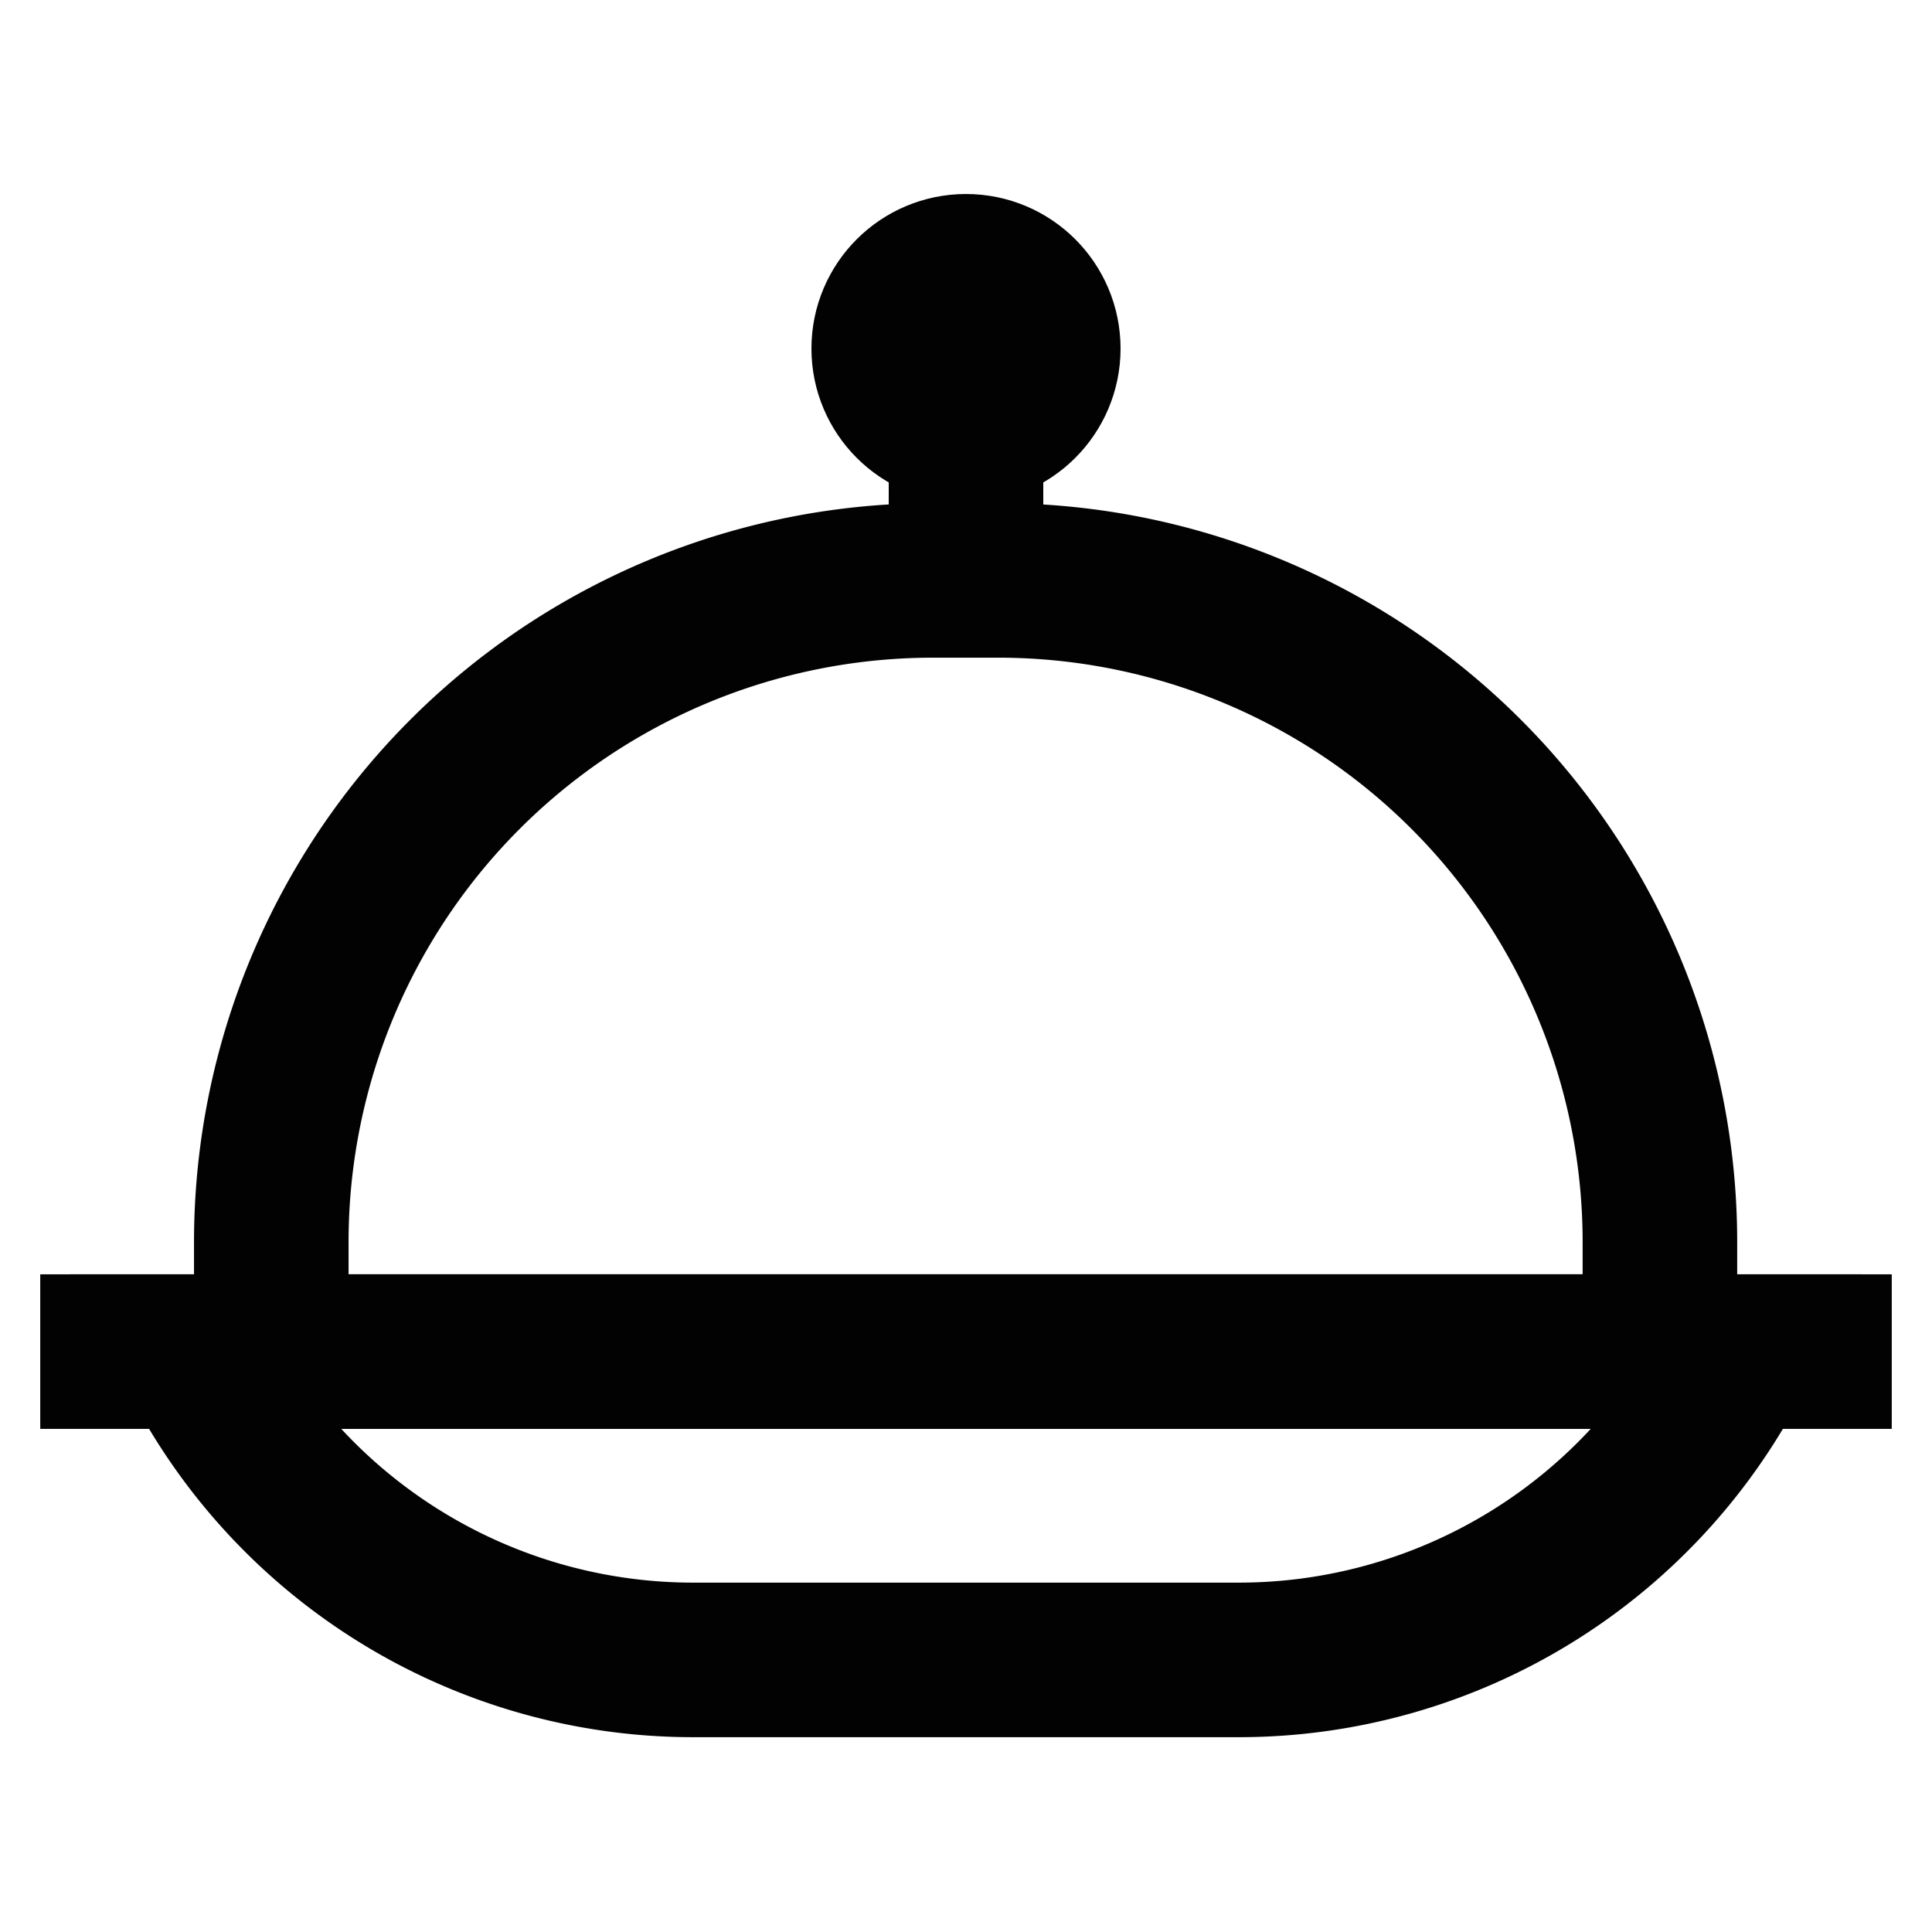 <?xml version="1.0" encoding="utf-8"?>
<svg width="800px" height="800px" viewBox="0 0 24 24" id="Layer_1" data-name="Layer 1" xmlns="http://www.w3.org/2000/svg"><defs><style>.cls-1{fill:none;stroke:#020202;stroke-miterlimit:10;stroke-width:1.92px;}</style></defs><path class="cls-1" d="M15.38,20.62H8.62a6.92,6.92,0,0,1-6.2-3.83H21.58A6.92,6.92,0,0,1,15.38,20.62Z"/><line class="cls-1" x1="0.5" y1="16.79" x2="23.5" y2="16.79"/><path class="cls-1" d="M11.6,7.21h.8a8.22,8.22,0,0,1,8.22,8.22v1.36a0,0,0,0,1,0,0H3.37a0,0,0,0,1,0,0V15.43A8.22,8.22,0,0,1,11.6,7.21Z"/><line class="cls-1" x1="12" y1="5.29" x2="12" y2="7.21"/><circle class="cls-1" cx="12" cy="4.33" r="0.96"/></svg>